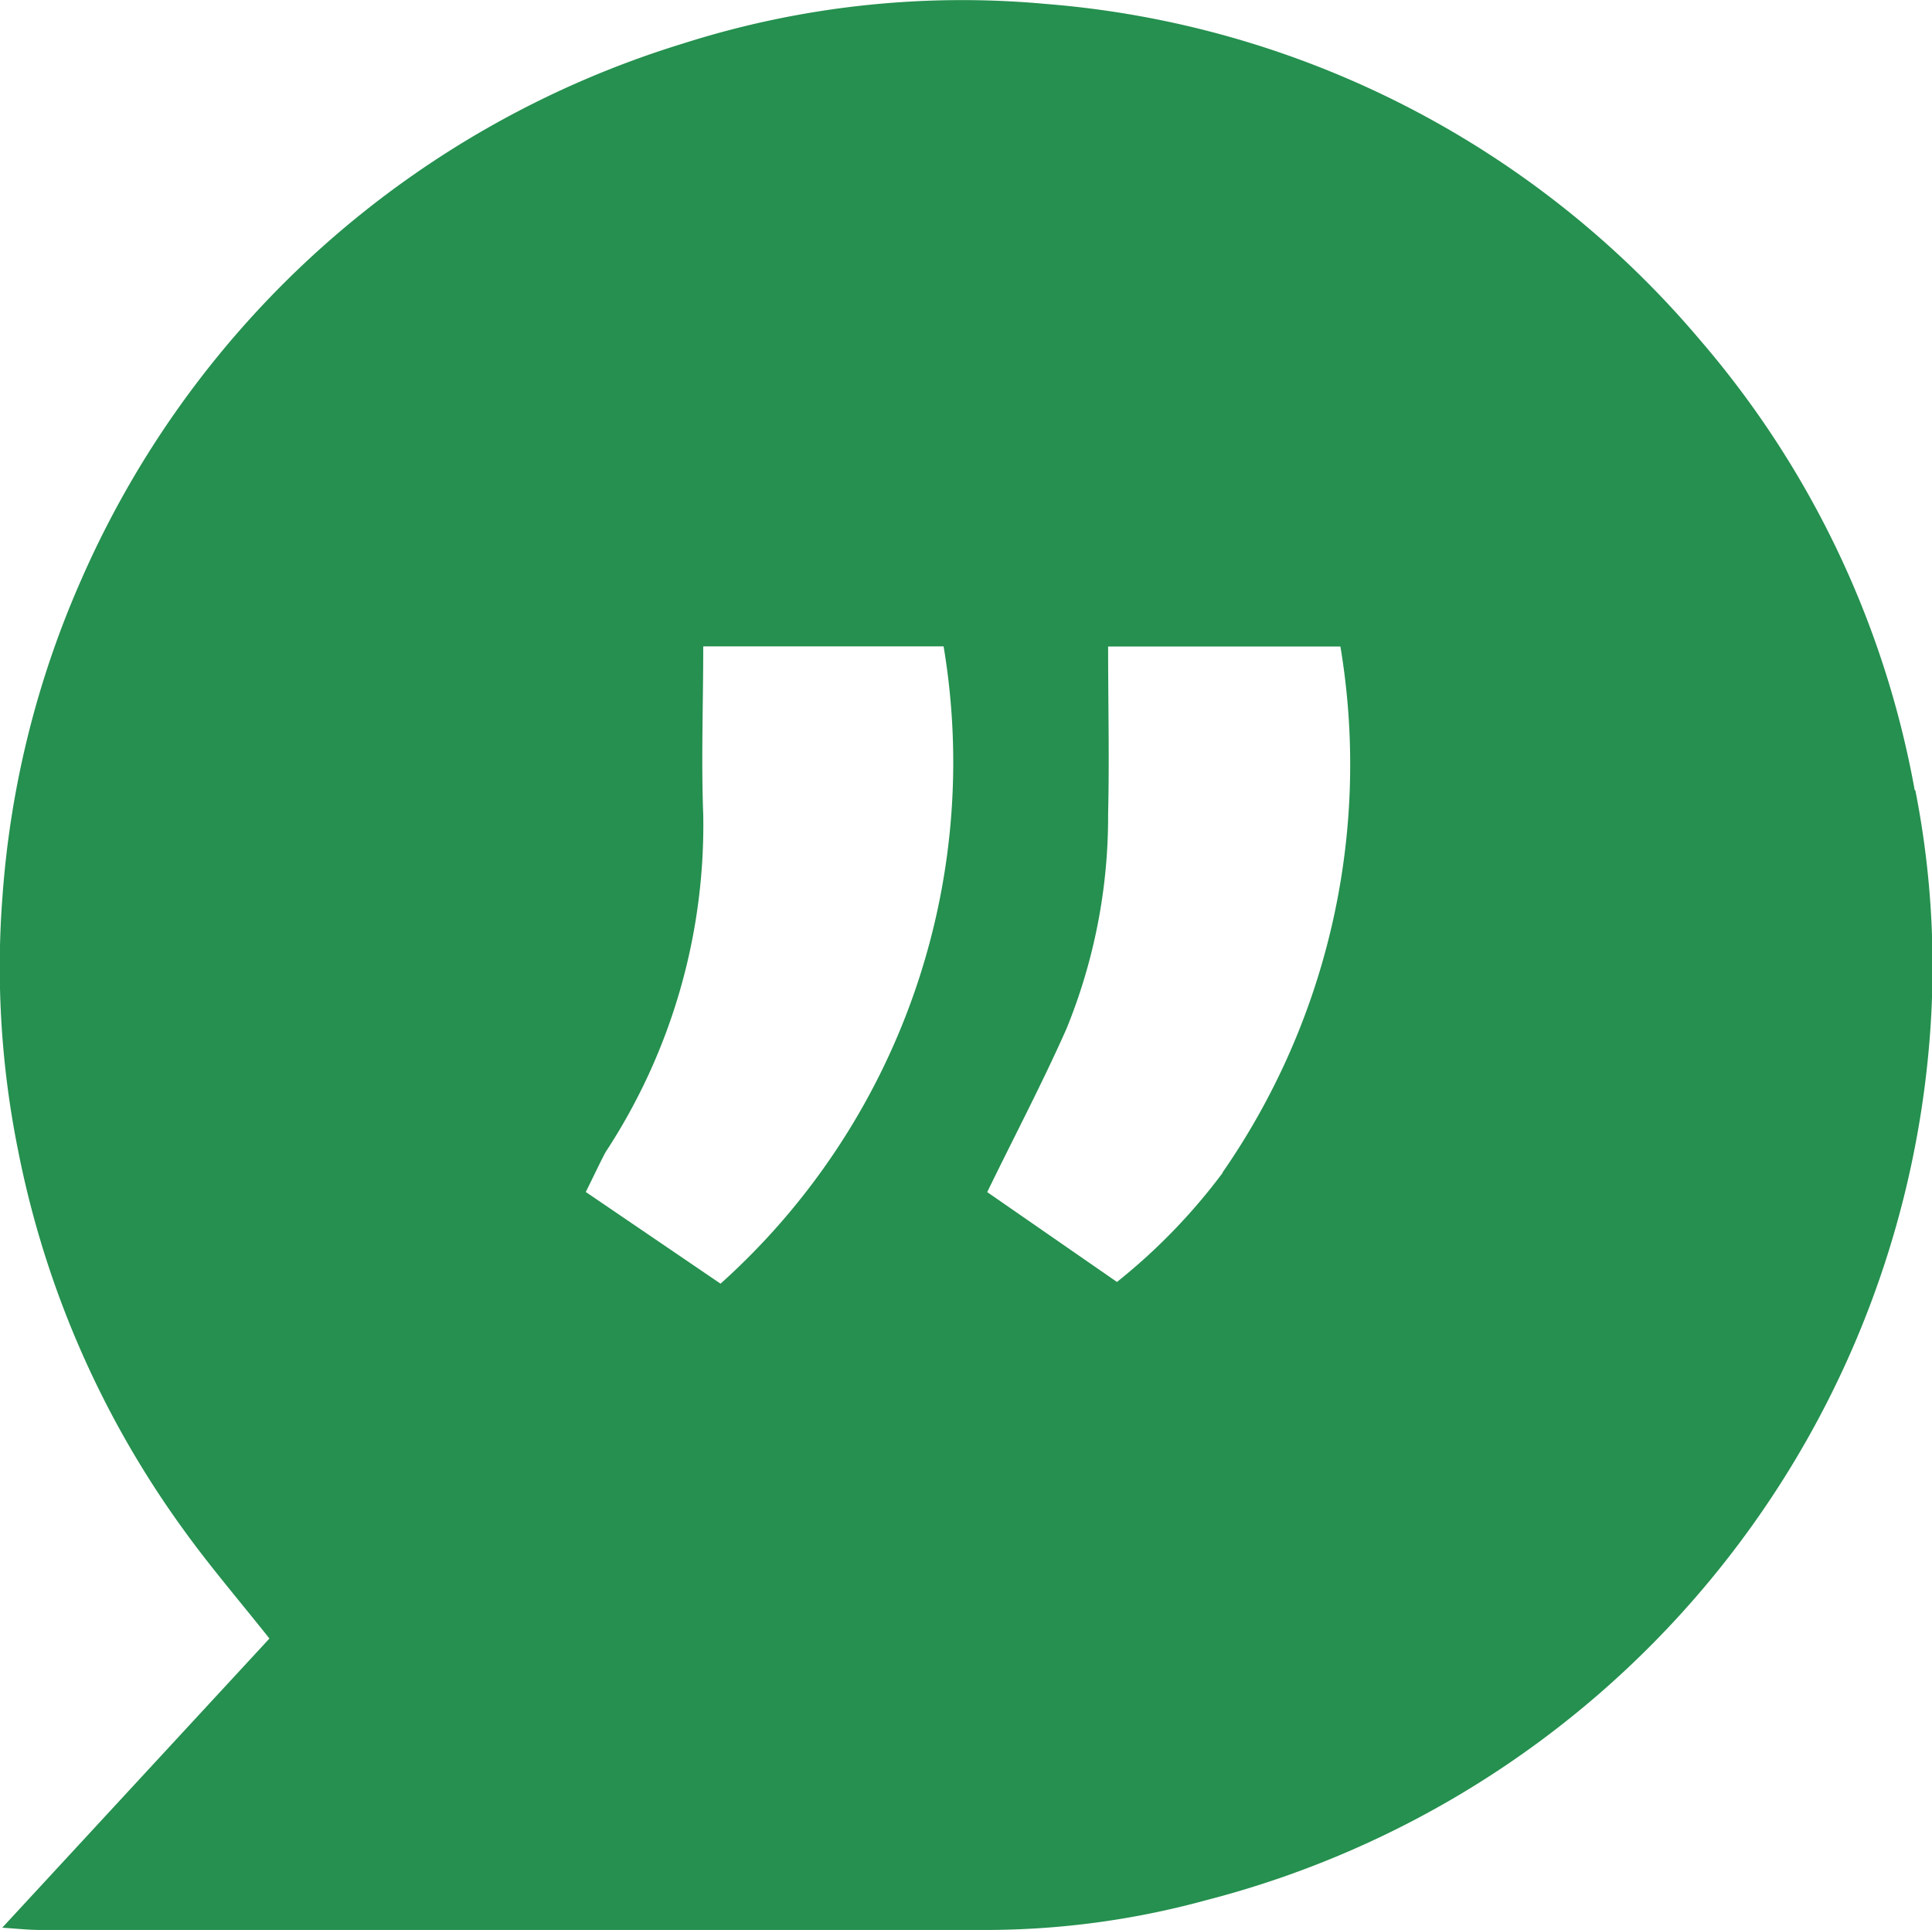 <svg xmlns="http://www.w3.org/2000/svg" width="14.621" height="14.604" viewBox="0 0 14.621 14.604">
  <path id="Path_27" data-name="Path 27" d="M14.49,5.978a7.171,7.171,0,0,0-1.631-3.413A7.228,7.228,0,0,0,7.917.03a6.95,6.95,0,0,0-2.75.3A7.306,7.306,0,0,0,.609,4.4a7.193,7.193,0,0,0-.59,2.38A6.989,6.989,0,0,0,.136,8.7a7.273,7.273,0,0,0,1.254,2.876c.2.278.427.542.649.822L.017,14.586c.118.008.2.017.281.017q3.6,0,7.2,0A6.315,6.315,0,0,0,9.12,14.38,7.327,7.327,0,0,0,14.6,7.9a6.891,6.891,0,0,0-.105-1.92M5.453,9.713l-1.02-.694c.056-.111.1-.207.149-.3a4.51,4.51,0,0,0,.74-2.554c-.016-.416,0-.834,0-1.274H7.141A5.3,5.3,0,0,1,5.453,9.713m3.8-.839a4.487,4.487,0,0,1-.8.826l-.982-.68c.211-.433.419-.828.6-1.236a4.246,4.246,0,0,0,.315-1.627c.01-.415,0-.83,0-1.265h1.758a5.416,5.416,0,0,1-.893,3.981" transform="translate(0 0)" fill="#25904f"/>
</svg>
